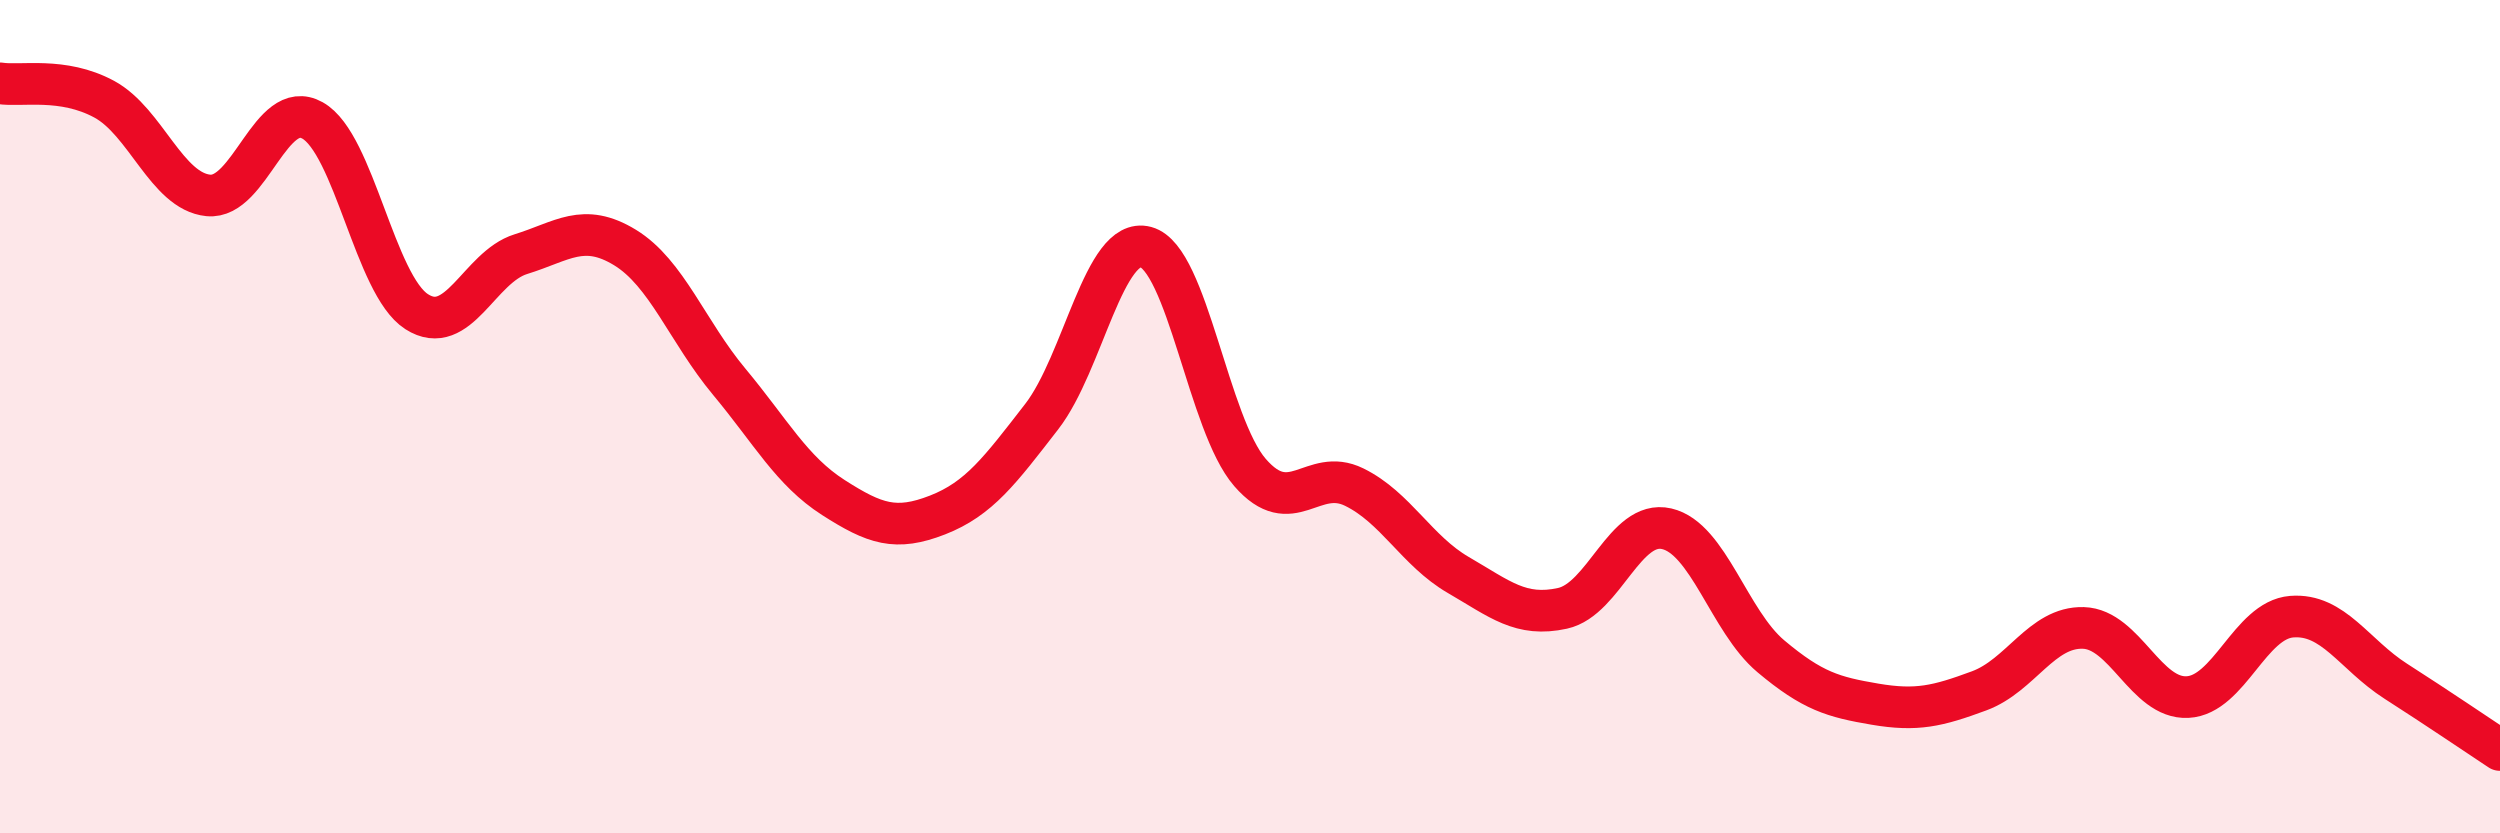 
    <svg width="60" height="20" viewBox="0 0 60 20" xmlns="http://www.w3.org/2000/svg">
      <path
        d="M 0,2 C 0.5,2.08 1.5,1.84 2.5,2.38 C 3.5,2.92 4,4.59 5,4.69 C 6,4.79 6.5,2.33 7.5,2.89 C 8.5,3.45 9,6.84 10,7.48 C 11,8.12 11.5,6.41 12.5,6.1 C 13.5,5.79 14,5.33 15,5.94 C 16,6.55 16.5,7.96 17.5,9.16 C 18.5,10.36 19,11.3 20,11.94 C 21,12.58 21.5,12.75 22.5,12.36 C 23.5,11.97 24,11.29 25,10 C 26,8.71 26.5,5.66 27.5,5.93 C 28.5,6.2 29,10.19 30,11.34 C 31,12.49 31.5,11.2 32.5,11.69 C 33.5,12.18 34,13.22 35,13.8 C 36,14.38 36.5,14.82 37.5,14.6 C 38.5,14.38 39,12.46 40,12.69 C 41,12.92 41.5,14.91 42.5,15.75 C 43.5,16.59 44,16.73 45,16.9 C 46,17.07 46.5,16.95 47.5,16.58 C 48.5,16.21 49,15.04 50,15.07 C 51,15.1 51.5,16.78 52.5,16.73 C 53.5,16.68 54,14.88 55,14.8 C 56,14.72 56.5,15.71 57.5,16.35 C 58.5,16.99 59.5,17.67 60,18L60 20L0 20Z"
        fill="#EB0A25"
        opacity="0.1"
        stroke-linecap="round"
        stroke-linejoin="round"
      />
      <path
        d="M 0,2 C 0.5,2.08 1.5,1.84 2.5,2.38 C 3.5,2.92 4,4.59 5,4.69 C 6,4.79 6.5,2.33 7.5,2.89 C 8.5,3.45 9,6.84 10,7.48 C 11,8.12 11.5,6.41 12.5,6.1 C 13.5,5.79 14,5.33 15,5.94 C 16,6.55 16.5,7.96 17.5,9.16 C 18.5,10.36 19,11.3 20,11.94 C 21,12.58 21.5,12.75 22.5,12.36 C 23.5,11.97 24,11.29 25,10 C 26,8.71 26.5,5.66 27.5,5.93 C 28.5,6.2 29,10.19 30,11.34 C 31,12.49 31.5,11.2 32.5,11.69 C 33.5,12.18 34,13.22 35,13.8 C 36,14.38 36.5,14.82 37.5,14.6 C 38.5,14.38 39,12.46 40,12.69 C 41,12.92 41.5,14.91 42.5,15.75 C 43.5,16.59 44,16.73 45,16.9 C 46,17.07 46.5,16.95 47.5,16.58 C 48.5,16.21 49,15.04 50,15.07 C 51,15.1 51.5,16.78 52.5,16.73 C 53.5,16.68 54,14.88 55,14.8 C 56,14.72 56.5,15.71 57.5,16.35 C 58.5,16.99 59.5,17.67 60,18"
        stroke="#EB0A25"
        stroke-width="1"
        fill="none"
        stroke-linecap="round"
        stroke-linejoin="round"
      />
    </svg>
  